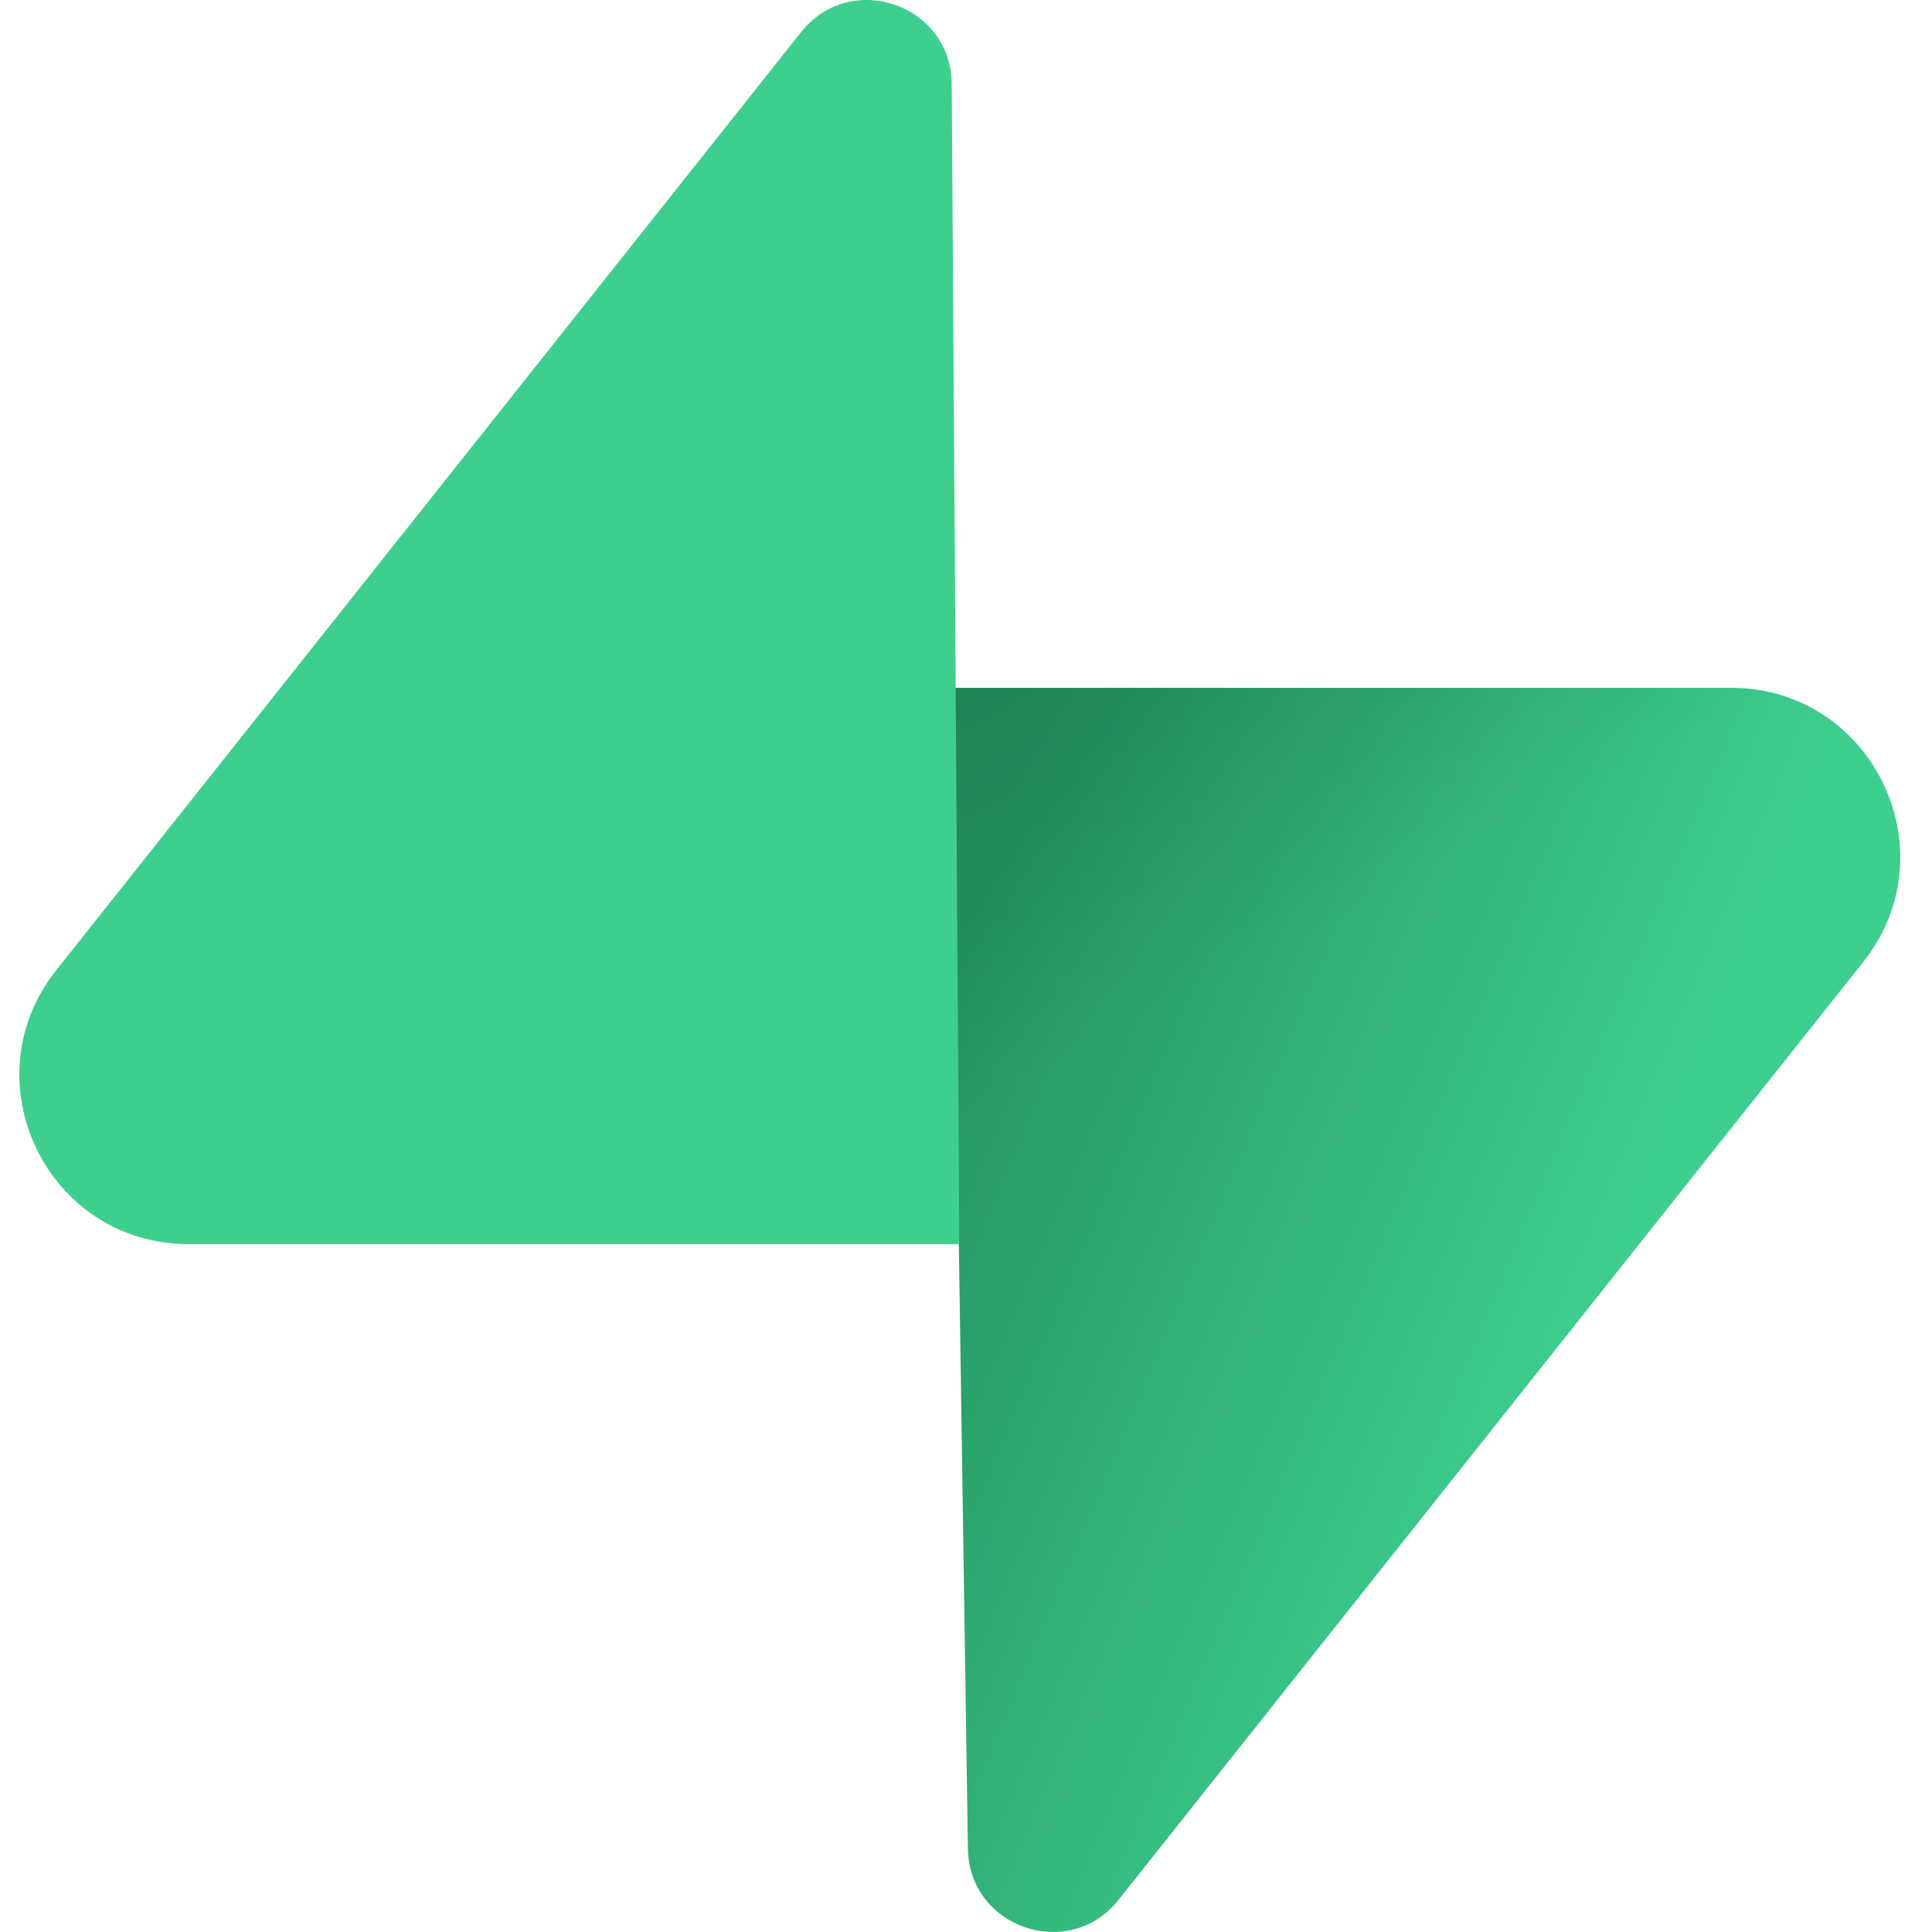 <svg width="100" height="100" viewBox="0 0 100 100" fill="none" xmlns="http://www.w3.org/2000/svg">
<path d="M57.894 98.338C55.34 101.555 50.16 99.792 50.098 95.684L49.198 35.602H89.597C96.914 35.602 100.995 44.054 96.445 49.785L57.894 98.338Z" fill="url(#paint0_linear_790_7068)"/>
<path d="M57.894 98.338C55.34 101.555 50.16 99.792 50.098 95.684L49.198 35.602H89.597C96.914 35.602 100.995 44.054 96.445 49.785L57.894 98.338Z" fill="url(#paint1_linear_790_7068)" fill-opacity="0.2"/>
<path d="M41.464 1.661C44.019 -1.557 49.199 0.206 49.26 4.314L49.655 64.396H9.761C2.443 64.396 -1.638 55.944 2.913 50.214L41.464 1.661Z" fill="#3ECF8E"/>
<defs>
<linearGradient id="paint0_linear_790_7068" x1="49.198" y1="48.924" x2="85.103" y2="63.983" gradientUnits="userSpaceOnUse">
<stop stop-color="#249361"/>
<stop offset="1" stop-color="#3ECF8E"/>
</linearGradient>
<linearGradient id="paint1_linear_790_7068" x1="33.279" y1="27.129" x2="49.654" y2="57.953" gradientUnits="userSpaceOnUse">
<stop/>
<stop offset="1" stop-opacity="0"/>
</linearGradient>
</defs>
</svg>

